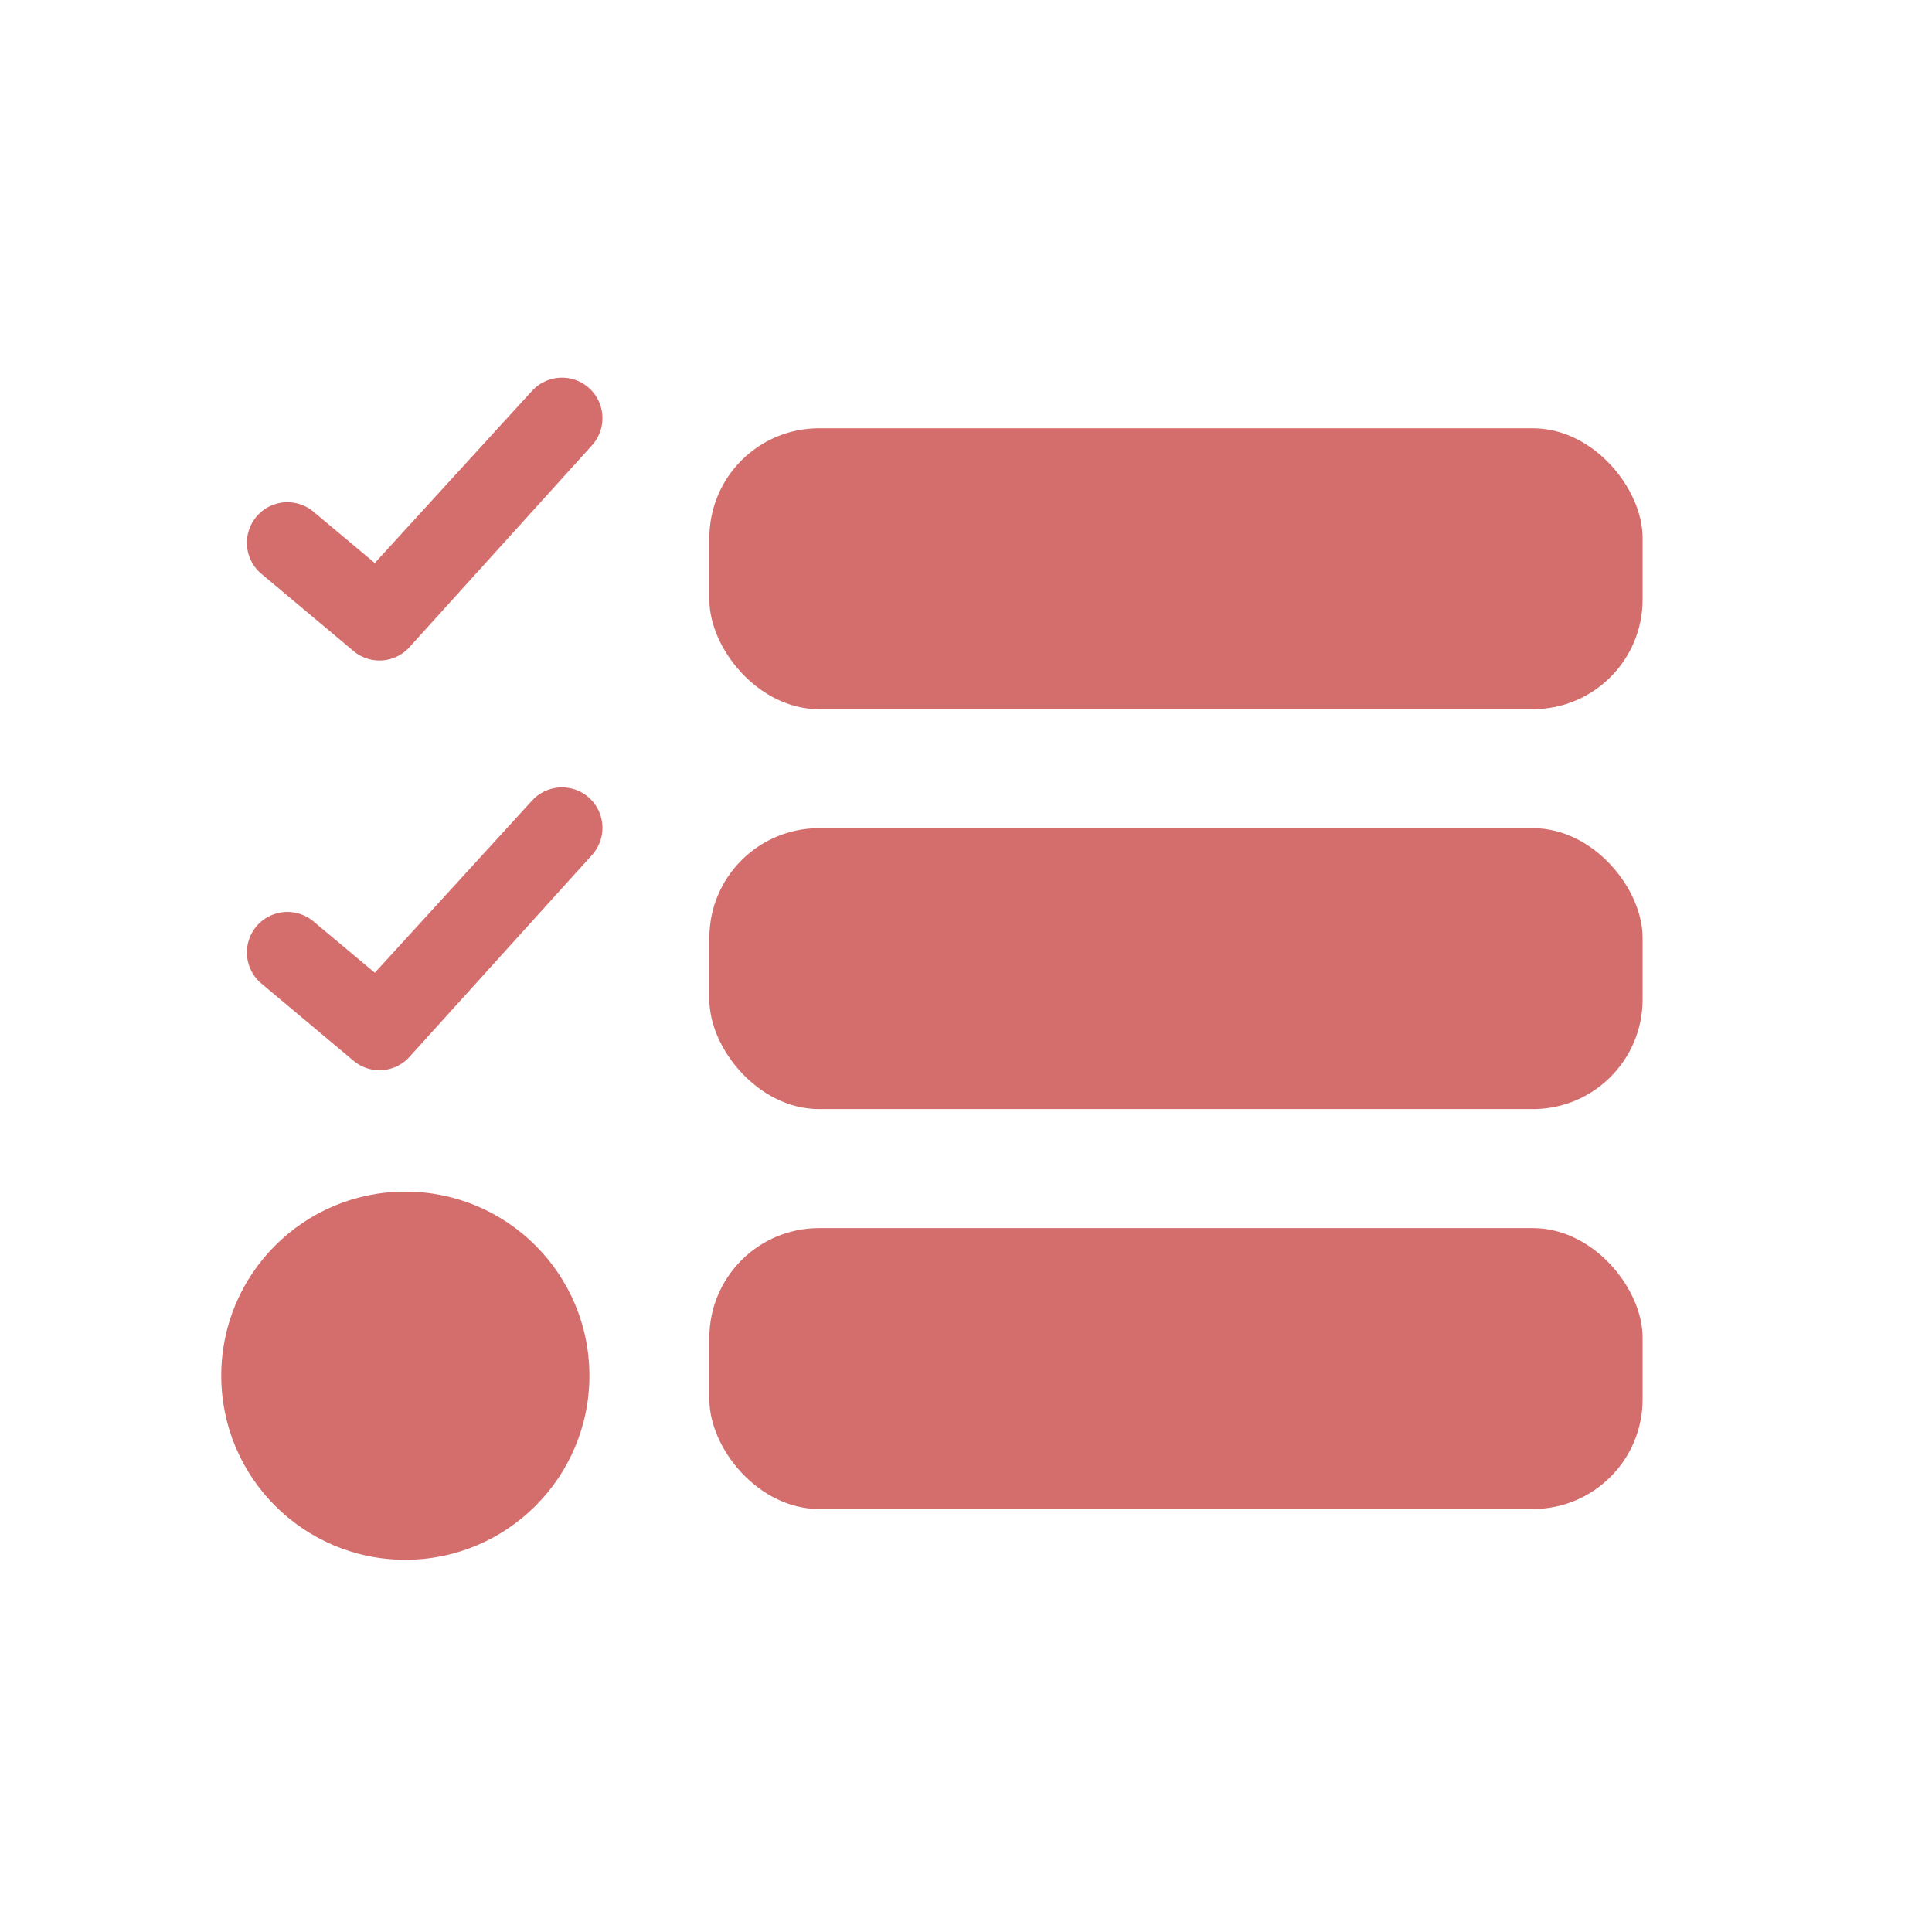 <svg id="Lager_1" data-name="Lager 1" xmlns="http://www.w3.org/2000/svg" viewBox="0 0 1000 1000"><defs><style>.cls-1{fill:#d46e6d;}</style></defs><path class="cls-1" d="M183,337l-47.72-40a21,21,0,0,1-2.58-29.56h0a21,21,0,0,1,29.55-2.59L194,291.41l81.41-89.13A21,21,0,0,1,305,200.94h0a21,21,0,0,1,1.35,29.64L211.91,335A20.89,20.89,0,0,1,183,337Z"/><path class="cls-1" d="M183,549.06l-47.72-40a21,21,0,0,1-2.58-29.55h0a21,21,0,0,1,29.55-2.59L194,503.49l81.41-89.13A21,21,0,0,1,305,413h0a21,21,0,0,1,1.35,29.64L211.91,547.07A20.89,20.89,0,0,1,183,549.06Z"/><path class="cls-1" d="M196.79,661.7a50.35,50.35,0,0,0-50.35,50.35h0a50.35,50.35,0,0,0,50.35,50.34h0a50.34,50.34,0,0,0,50.35-50.34h0a50.35,50.35,0,0,0-50.35-50.35Z"/><circle class="cls-1" cx="209.8" cy="712.05" r="95.28"/><rect class="cls-1" x="367.16" y="221.67" width="483.05" height="145.4" rx="56.76"/><rect class="cls-1" x="367.16" y="428.66" width="483.05" height="145.4" rx="56.76"/><rect class="cls-1" x="367.16" y="635.66" width="483.05" height="145.4" rx="56.76"/></svg>